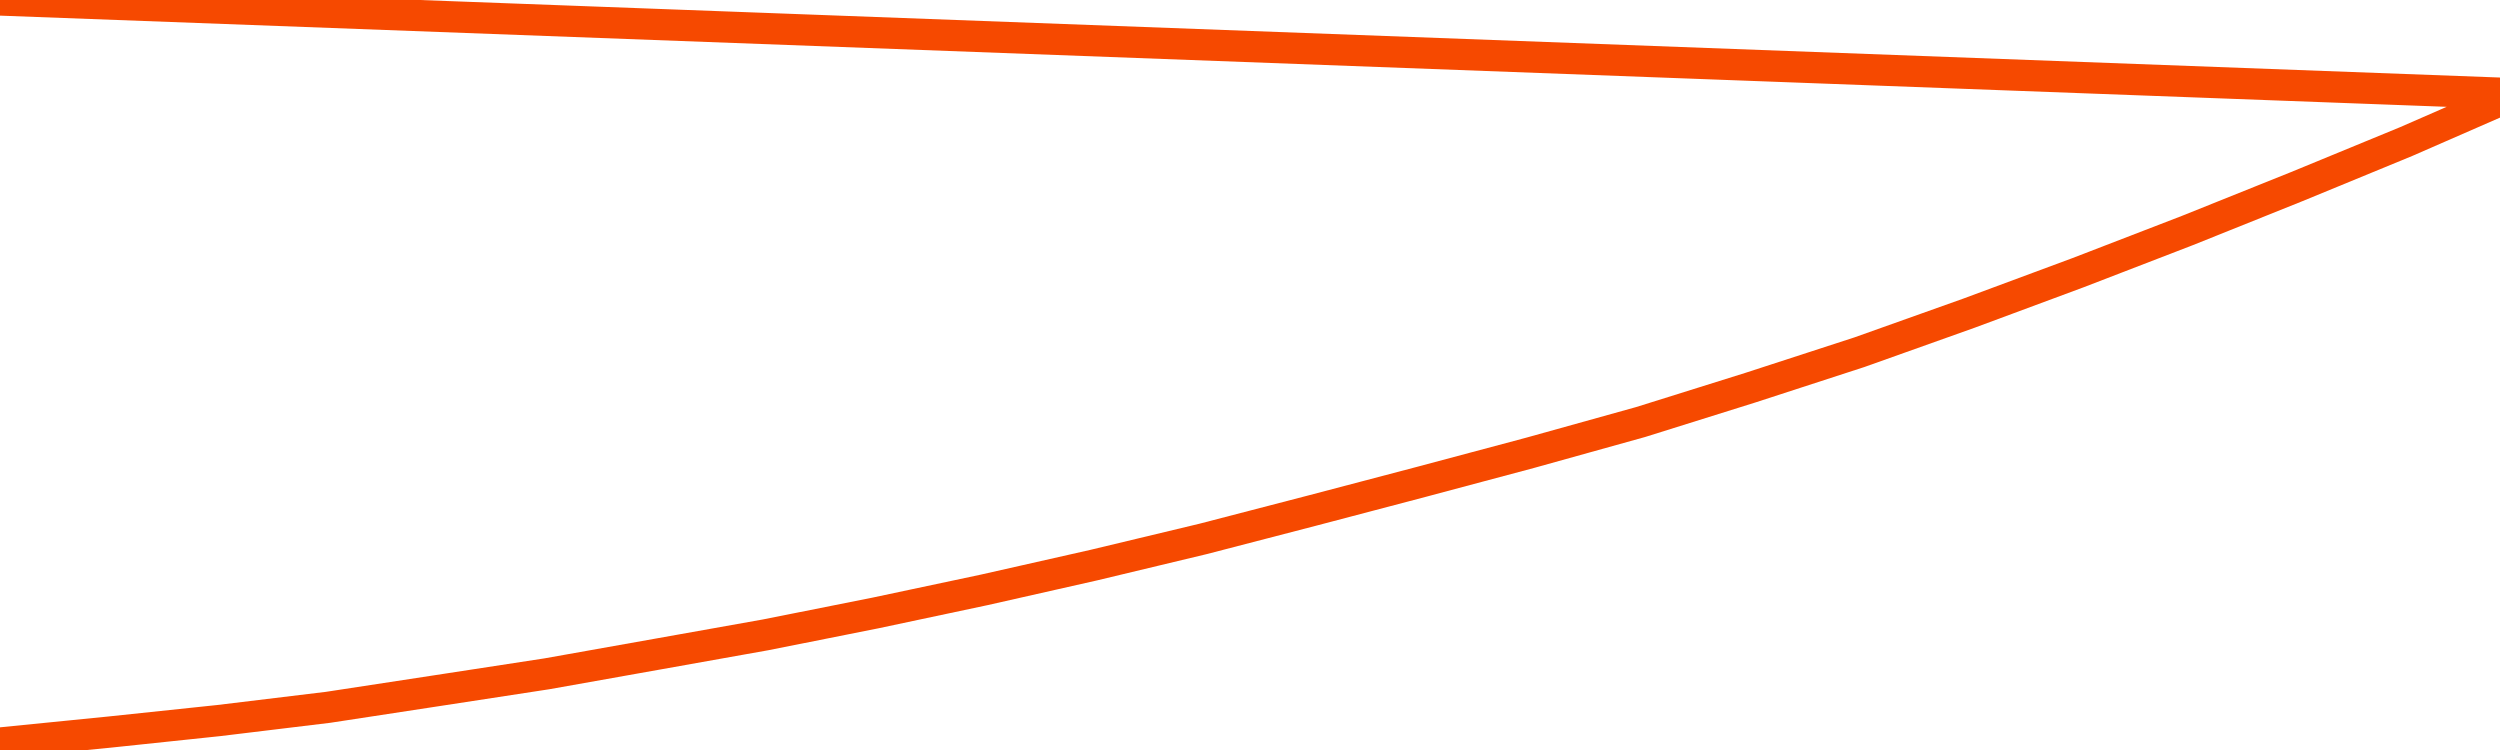       <svg
        version="1.1"
        xmlns="http://www.w3.org/2000/svg"
        width="80"
        height="24"
        viewBox="0 0 80 24">
        <path
          fill="url(#gradient)"
          fill-opacity="0.56"
          stroke="none"
          d="M 0,26 0.0,23.777 3.5,23.427 7.0,23.058 10.5,22.634 14.0,22.099 17.5,21.562 21.0,20.939 24.5,20.315 28.0,19.618 31.5,18.875 35.0,18.084 38.5,17.245 42.0,16.336 45.5,15.415 49.0,14.48 52.5,13.505 56.0,12.409 59.5,11.271 63.0,10.024 66.5,8.725 70.0,7.375 73.5,5.97 77.0,4.529 80.5,3.0 82,26 Z"
        />
        <path
          fill="none"
          stroke="#F64900"
          stroke-width="1"
          stroke-linejoin="round"
          stroke-linecap="round"
          d="M 0.0,23.777 3.5,23.427 7.0,23.058 10.5,22.634 14.0,22.099 17.5,21.562 21.0,20.939 24.5,20.315 28.0,19.618 31.5,18.875 35.0,18.084 38.5,17.245 42.0,16.336 45.5,15.415 49.0,14.48 52.5,13.505 56.0,12.409 59.5,11.271 63.0,10.024 66.5,8.725 70.0,7.375 73.5,5.97 77.0,4.529 80.5,3.0.join(' ') }"
        />
      </svg>
